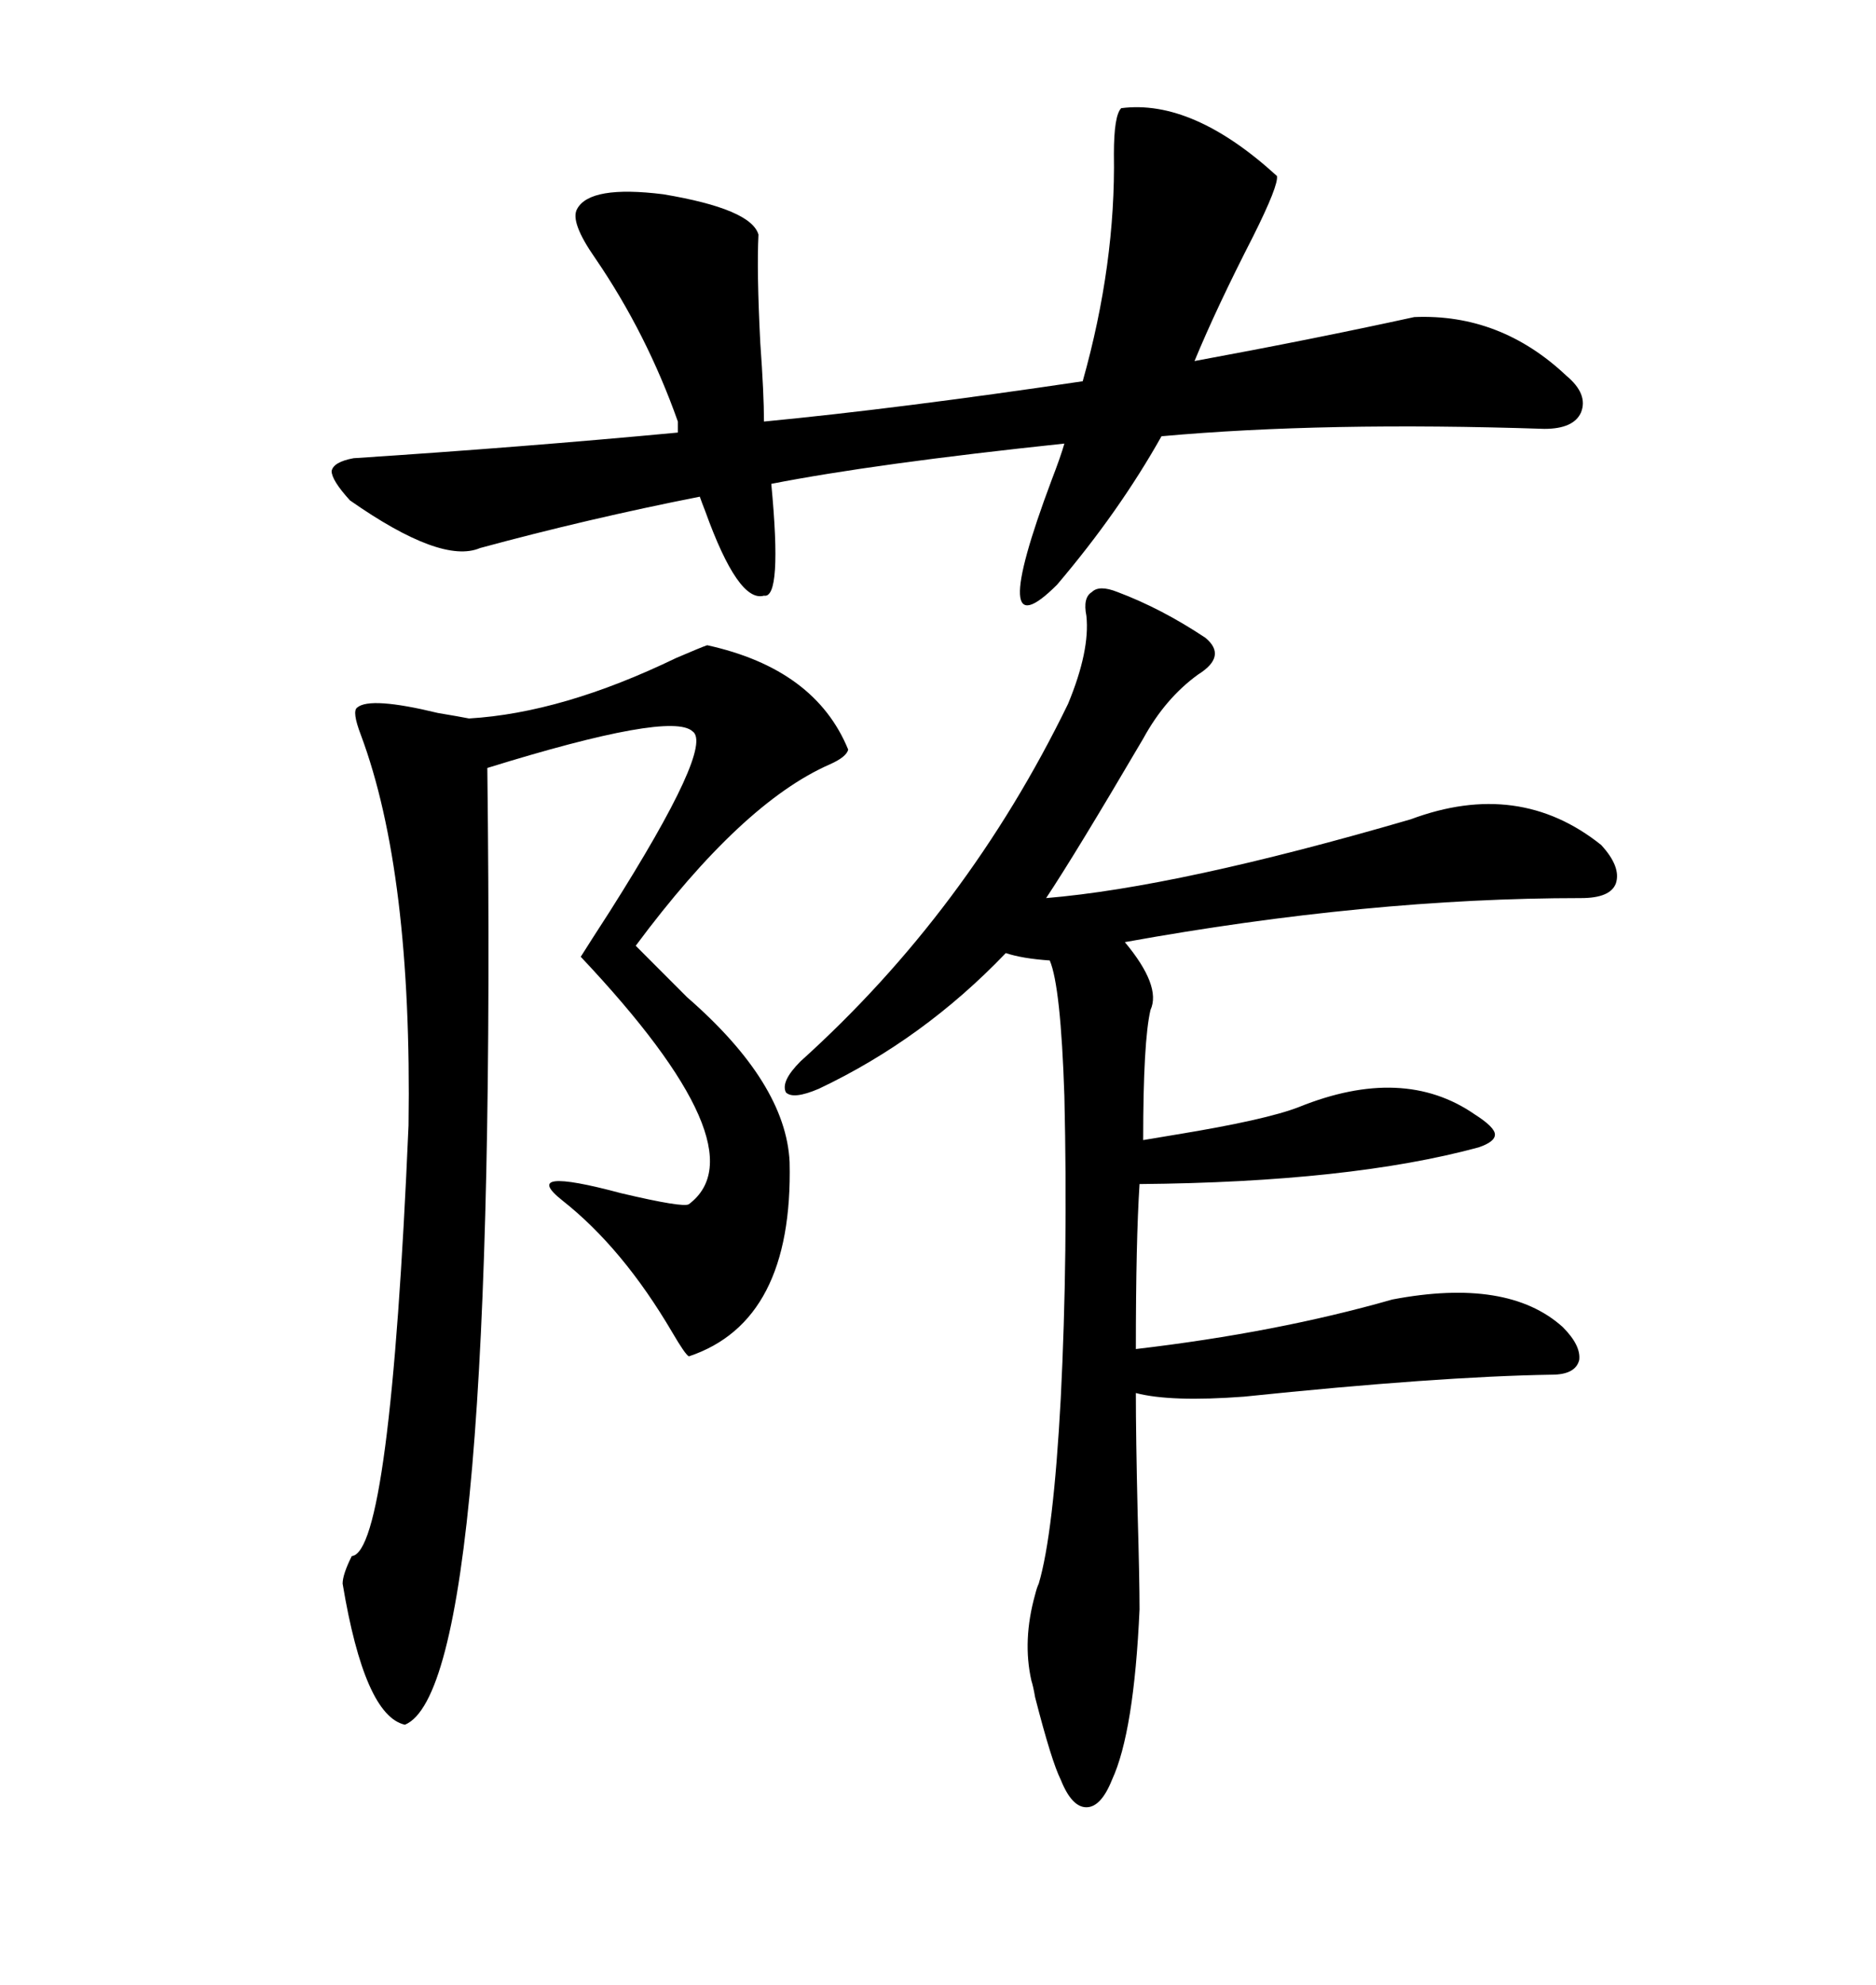 <svg xmlns="http://www.w3.org/2000/svg" xmlns:xlink="http://www.w3.org/1999/xlink" width="300" height="317.285"><path d="M192.77 101.95L192.77 101.95Q196.29 104.88 191.60 107.81L191.60 107.81Q186.33 111.62 182.81 118.07L182.81 118.07Q171.97 136.52 167.29 143.55L167.29 143.55Q188.38 141.80 225.59 130.96L225.59 130.96Q242.87 124.51 256.05 135.06L256.05 135.06Q259.28 138.57 258.40 141.21L258.40 141.21Q257.52 143.55 252.83 143.55L252.83 143.55Q218.85 143.55 179.88 150.59L179.88 150.59Q185.74 157.62 183.98 161.43L183.98 161.43Q182.81 166.41 182.81 182.23L182.81 182.23Q184.57 181.93 188.09 181.35L188.09 181.35Q202.44 179.00 207.71 176.95L207.71 176.95Q224.41 170.21 235.84 178.13L235.84 178.13Q239.06 180.18 239.06 181.35L239.06 181.35Q239.06 182.52 236.43 183.40L236.43 183.40Q215.92 188.96 182.23 189.26L182.23 189.26Q181.64 198.34 181.64 215.63L181.64 215.63Q204.20 212.99 222.66 207.71L222.66 207.71Q241.11 204.20 249.90 212.11L249.90 212.11Q252.83 215.04 252.54 217.38L252.54 217.38Q251.95 219.73 248.14 219.73L248.14 219.73Q229.98 220.02 198.93 223.24L198.93 223.24Q187.21 224.12 181.64 222.66L181.64 222.66Q181.64 229.69 181.93 241.99L181.93 241.99Q182.23 252.54 182.23 257.23L182.23 257.23Q181.35 276.86 177.83 284.47L177.83 284.47Q176.07 288.87 173.73 288.87L173.73 288.87Q171.39 288.87 169.63 284.47L169.63 284.47Q168.16 281.54 165.53 271.29L165.53 271.29Q165.23 269.53 164.94 268.65L164.94 268.65Q163.48 262.21 165.53 254.88L165.53 254.88Q165.82 253.71 166.11 253.13L166.11 253.13Q168.46 245.21 169.63 223.54L169.63 223.54Q170.80 200.39 170.21 175.20L170.21 175.20Q169.63 157.62 167.87 153.52L167.87 153.52Q163.48 153.22 160.84 152.34L160.84 152.34Q147.66 166.11 130.96 174.02L130.96 174.02Q126.86 175.78 125.68 174.61L125.68 174.61Q124.80 172.85 128.03 169.63L128.03 169.63Q154.69 145.61 170.80 112.50L170.80 112.50Q174.32 104.00 173.73 98.44L173.73 98.44Q173.14 95.51 174.61 94.63L174.61 94.63Q175.78 93.46 178.71 94.63L178.71 94.63Q185.74 97.27 192.77 101.95ZM55.96 79.98L55.96 79.98Q53.03 76.76 53.03 75.29L53.03 75.29Q53.32 73.83 56.54 73.24L56.54 73.24Q83.50 71.48 108.40 69.14L108.40 69.14L108.40 67.38Q103.42 53.32 95.21 41.31L95.21 41.31Q91.11 35.45 92.29 33.40L92.29 33.40Q94.34 29.59 106.05 31.05L106.05 31.05Q120.12 33.40 121.29 37.50L121.29 37.50Q121.00 43.36 121.58 54.79L121.58 54.79Q122.17 62.99 122.17 67.38L122.17 67.38Q143.55 65.33 173.14 60.94L173.14 60.94Q178.42 42.19 178.13 24.61L178.13 24.61Q178.13 18.46 179.30 17.29L179.30 17.29Q190.72 15.82 204.20 28.13L204.20 28.13Q204.49 29.59 200.39 37.79L200.39 37.79Q194.53 49.22 191.02 57.71L191.02 57.71Q210.06 54.20 226.17 50.68L226.17 50.68Q239.94 50.10 250.49 60.06L250.49 60.06Q254.00 62.99 252.83 65.92L252.83 65.92Q251.66 68.55 246.97 68.55L246.97 68.55Q211.82 67.38 185.74 69.73L185.74 69.73Q179.00 81.74 169.04 93.46L169.04 93.46Q157.62 104.88 168.16 76.76L168.16 76.76Q169.63 72.95 170.21 70.90L170.21 70.90Q139.75 74.12 123.34 77.34L123.34 77.34Q125.10 95.80 122.17 95.21L122.17 95.21Q118.07 96.39 112.79 81.74L112.79 81.74Q112.21 80.27 111.91 79.39L111.91 79.39Q94.04 82.91 76.76 87.60L76.76 87.60Q70.61 90.23 55.96 79.98ZM113.09 103.13L113.09 103.13Q130.37 106.93 135.64 119.82L135.64 119.82Q135.35 121.00 132.71 122.17L132.71 122.17Q118.65 128.32 101.66 151.17L101.66 151.17Q104.59 154.10 109.86 159.38L109.86 159.38Q125.68 173.14 126.27 185.74L126.27 185.74Q126.86 211.23 110.16 216.80L110.16 216.80Q109.57 216.50 107.52 212.99L107.52 212.99Q99.61 199.51 89.94 191.89L89.94 191.89Q82.91 186.33 99.32 190.72L99.32 190.72Q109.28 193.07 110.16 192.48L110.16 192.48Q121.88 183.69 92.87 152.93L92.87 152.93Q94.34 150.59 97.56 145.61L97.56 145.61Q114.26 119.24 110.74 116.89L110.74 116.89Q107.23 113.67 77.93 122.75L77.93 122.75Q79.69 269.53 64.75 275.68L64.75 275.68Q58.30 274.22 54.79 253.13L54.79 253.13Q54.79 251.66 56.25 248.73L56.25 248.73Q62.40 248.14 65.33 179.88L65.33 179.88Q65.92 139.45 57.71 117.48L57.71 117.48Q56.25 113.67 57.13 113.09L57.13 113.09Q59.18 111.33 70.02 113.96L70.02 113.96Q73.54 114.55 75 114.84L75 114.84Q89.94 113.96 108.11 105.18L108.11 105.18Q112.21 103.42 113.09 103.13Z"/></svg>
